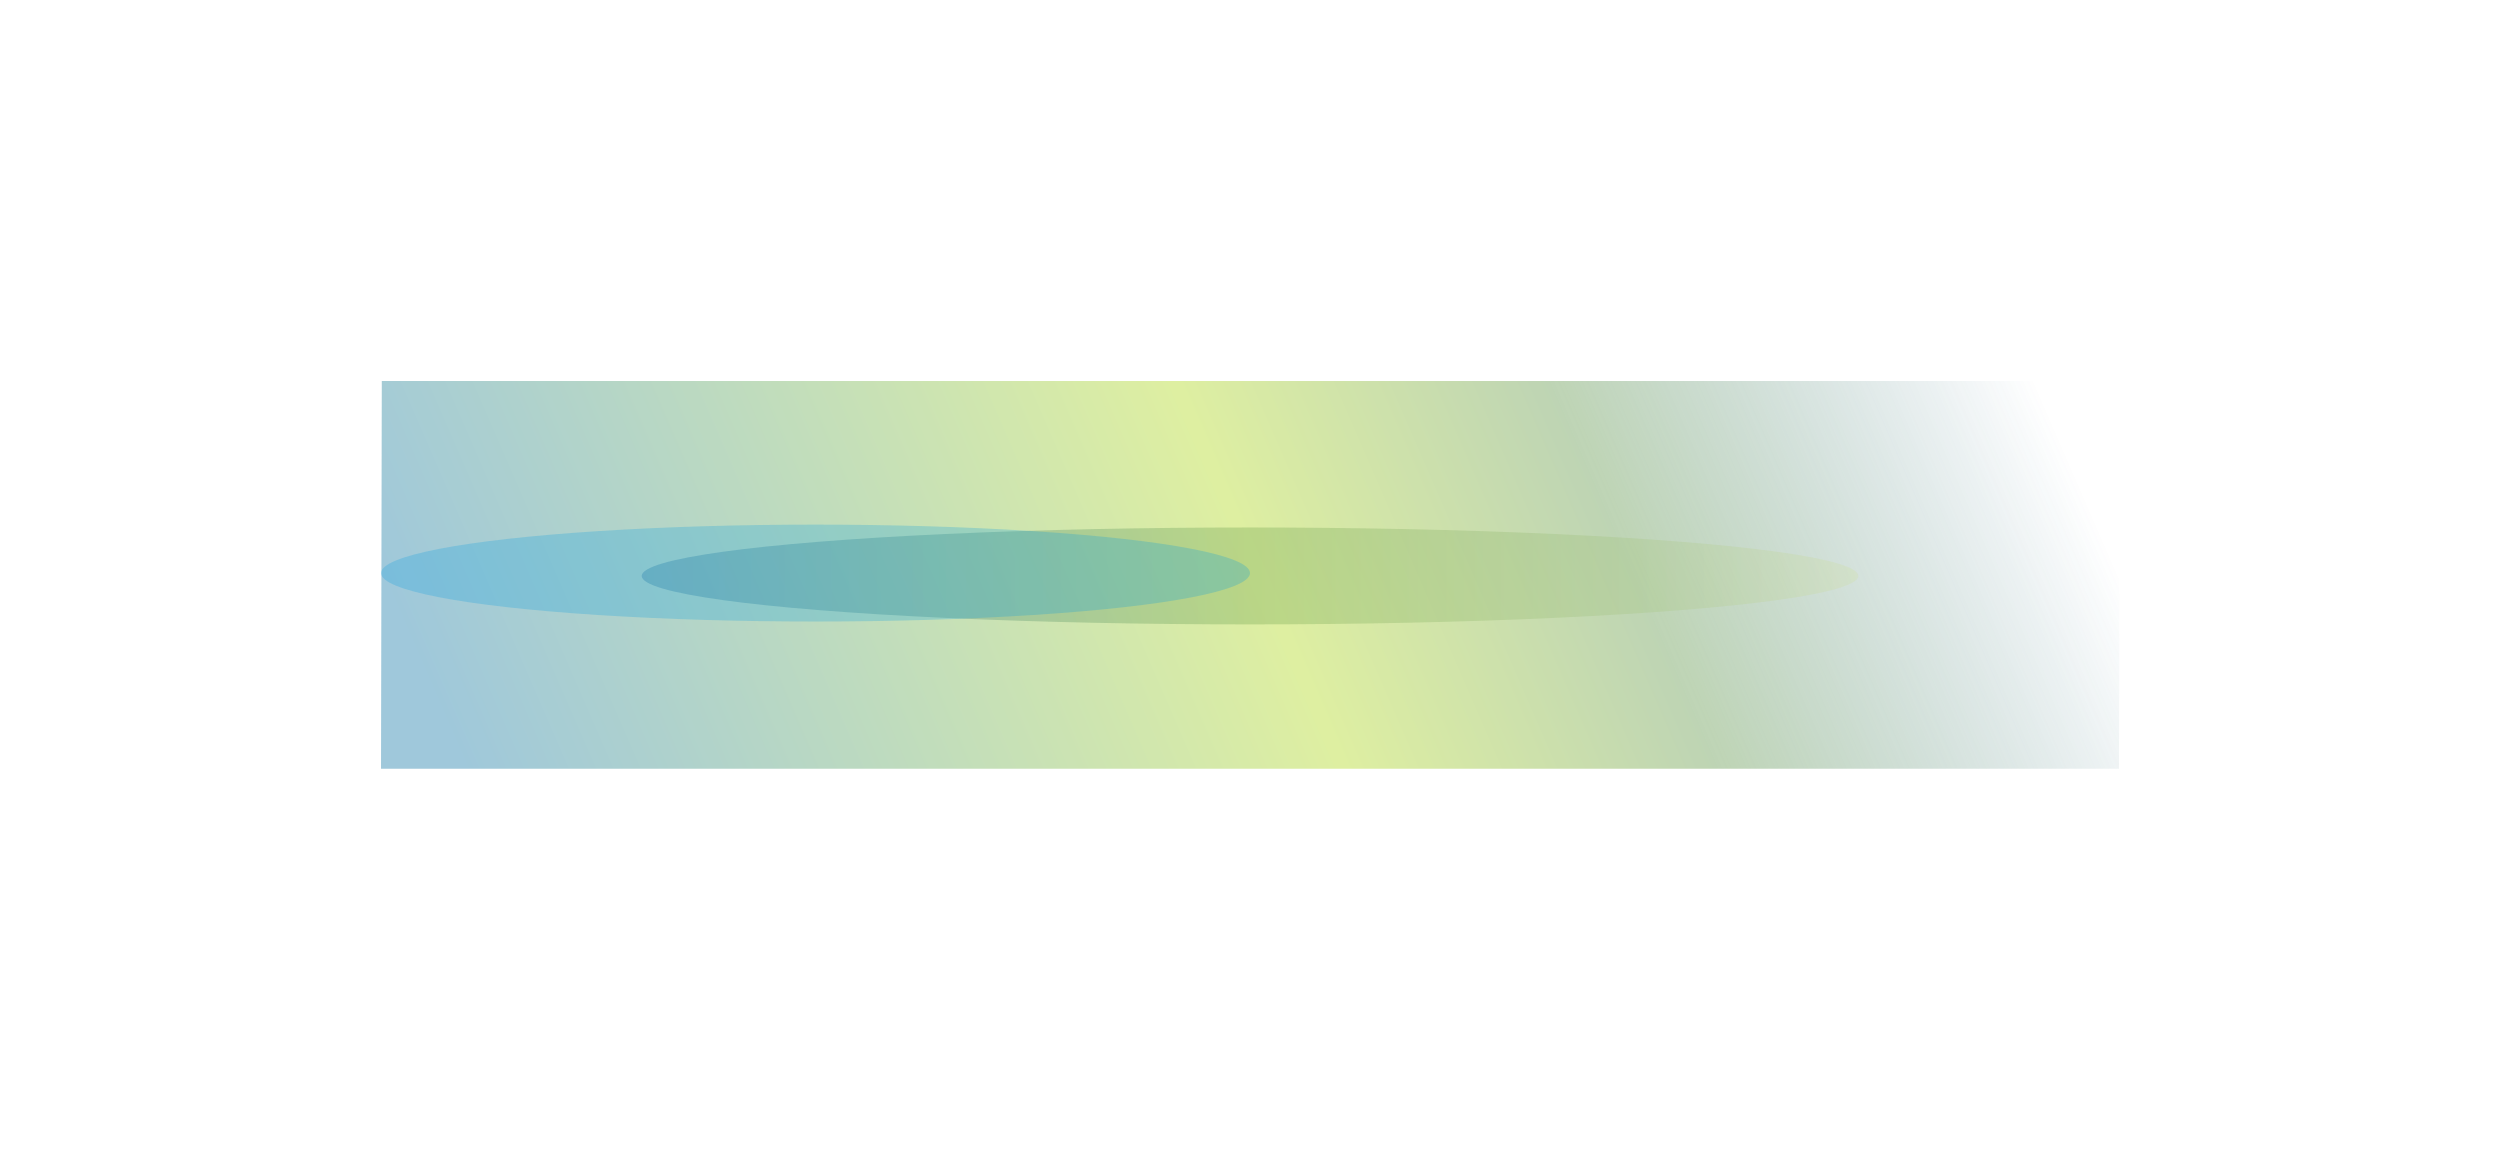 <svg width="374" height="172" viewBox="0 0 374 172" fill="none" xmlns="http://www.w3.org/2000/svg">
  <g opacity="0.4" filter="url(#filter0_f_19466_10403)">
    <rect
      width="260"
      height="58"
      transform="matrix(1 0 0.002 -1 57 115)"
      fill="url(#paint0_linear_19466_10403)"
    />
  </g>
  <g style="mix-blend-mode: color-dodge" opacity="0.25" filter="url(#filter1_f_19466_10403)">
    <ellipse cx="187" cy="86.161" rx="91" ry="7.25" fill="url(#paint1_linear_19466_10403)" />
  </g>
  <g style="mix-blend-mode: color-dodge" opacity="0.25" filter="url(#filter2_f_19466_10403)">
    <ellipse cx="122" cy="85.731" rx="65" ry="7.25" fill="#099DE0" />
  </g>
  <defs>
    <filter
      id="filter0_f_19466_10403"
      x="0.365"
      y="0.365"
      width="373.359"
      height="171.271"
      filterUnits="userSpaceOnUse"
      color-interpolation-filters="sRGB"
    >
      <feFlood flood-opacity="0" result="BackgroundImageFix" />
      <feBlend mode="normal" in="SourceGraphic" in2="BackgroundImageFix" result="shape" />
      <feGaussianBlur stdDeviation="28.318" result="effect1_foregroundBlur_19466_10403" />
    </filter>
    <filter
      id="filter1_f_19466_10403"
      x="72.402"
      y="55.313"
      width="229.196"
      height="61.696"
      filterUnits="userSpaceOnUse"
      color-interpolation-filters="sRGB"
    >
      <feFlood flood-opacity="0" result="BackgroundImageFix" />
      <feBlend mode="normal" in="SourceGraphic" in2="BackgroundImageFix" result="shape" />
      <feGaussianBlur stdDeviation="11.799" result="effect1_foregroundBlur_19466_10403" />
    </filter>
    <filter
      id="filter2_f_19466_10403"
      x="33.402"
      y="54.883"
      width="177.196"
      height="61.696"
      filterUnits="userSpaceOnUse"
      color-interpolation-filters="sRGB"
    >
      <feFlood flood-opacity="0" result="BackgroundImageFix" />
      <feBlend mode="normal" in="SourceGraphic" in2="BackgroundImageFix" result="shape" />
      <feGaussianBlur stdDeviation="11.799" result="effect1_foregroundBlur_19466_10403" />
    </filter>
    <linearGradient
      id="paint0_linear_19466_10403"
      x1="1.39172e-05"
      y1="29.152"
      x2="218.347"
      y2="124.519"
      gradientUnits="userSpaceOnUse"
    >
      <stop offset="0" stop-color="#0F75A4" />
      <stop offset="0.505" stop-color="#ADD714" />
      <stop offset="0.719" stop-color="#5C9443" />
      <stop offset="1" stop-color="#0A5171" stop-opacity="0" />
    </linearGradient>
    <linearGradient
      id="paint1_linear_19466_10403"
      x1="96"
      y1="86.161"
      x2="278"
      y2="86.161"
      gradientUnits="userSpaceOnUse"
    >
      <stop offset="0" stop-color="#00558E" />
      <stop offset="0.5" stop-color="#4B8A33" />
      <stop offset="1" stop-color="#CFDF9A" />
    </linearGradient>
  </defs>
</svg>
